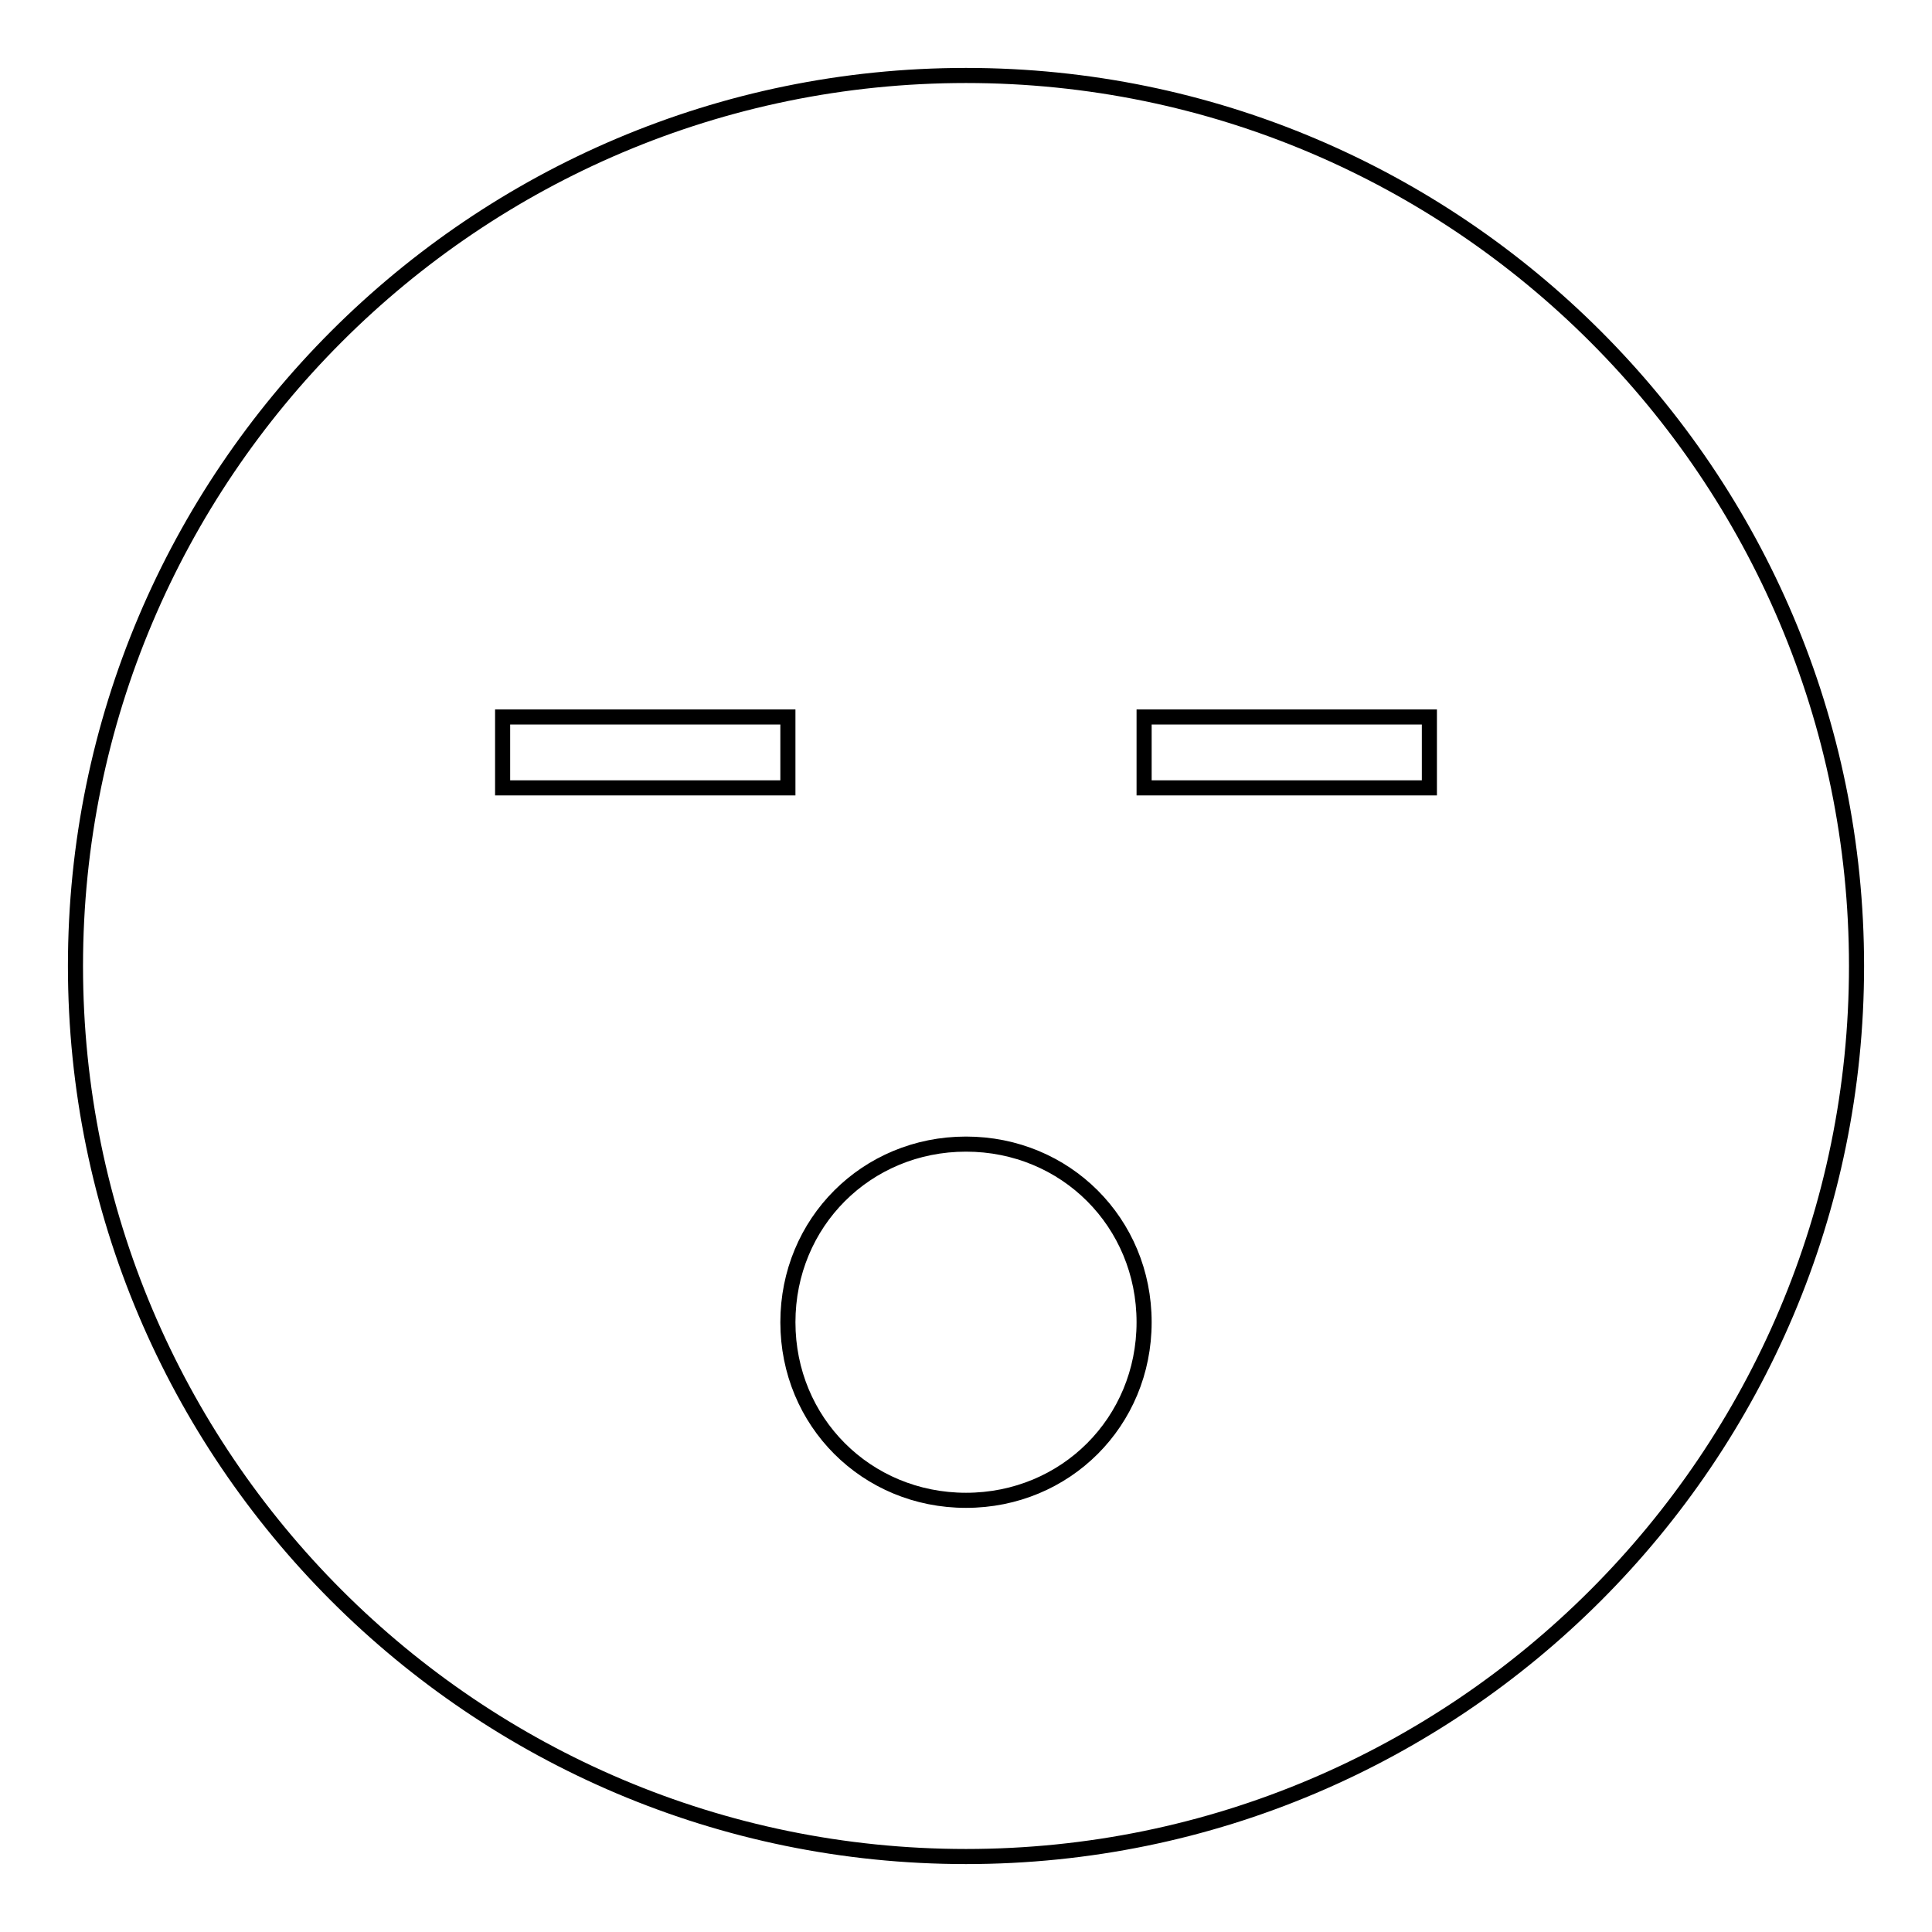<?xml version="1.0" encoding="utf-8"?>
<!-- Svg Vector Icons : http://www.onlinewebfonts.com/icon -->
<!DOCTYPE svg PUBLIC "-//W3C//DTD SVG 1.1//EN" "http://www.w3.org/Graphics/SVG/1.1/DTD/svg11.dtd">
<svg version="1.1" xmlns="http://www.w3.org/2000/svg" xmlns:xlink="http://www.w3.org/1999/xlink" x="0px" y="0px" viewBox="0 0 256 256" enable-background="new 0 0 256 256" xml:space="preserve">
<g> <path stroke-width="2" fill-opacity="0" stroke="#000000"  d="M128,10C62.9,10,10,62.9,10,128c0,65.1,52.9,118,118,118c65.1,0,118-52.9,118-118C246,62.9,193.1,10,128,10 z M66.6,95h37.8v9.4H66.6V95z M128,198.8c-13.2,0-23.6-10.4-23.6-23.6c0-13.2,10.4-23.6,23.6-23.6c13.2,0,23.6,10.4,23.6,23.6 C151.6,188.4,141.2,198.8,128,198.8z M189.4,104.4h-37.8V95h37.8V104.4z"/></g>
</svg>
